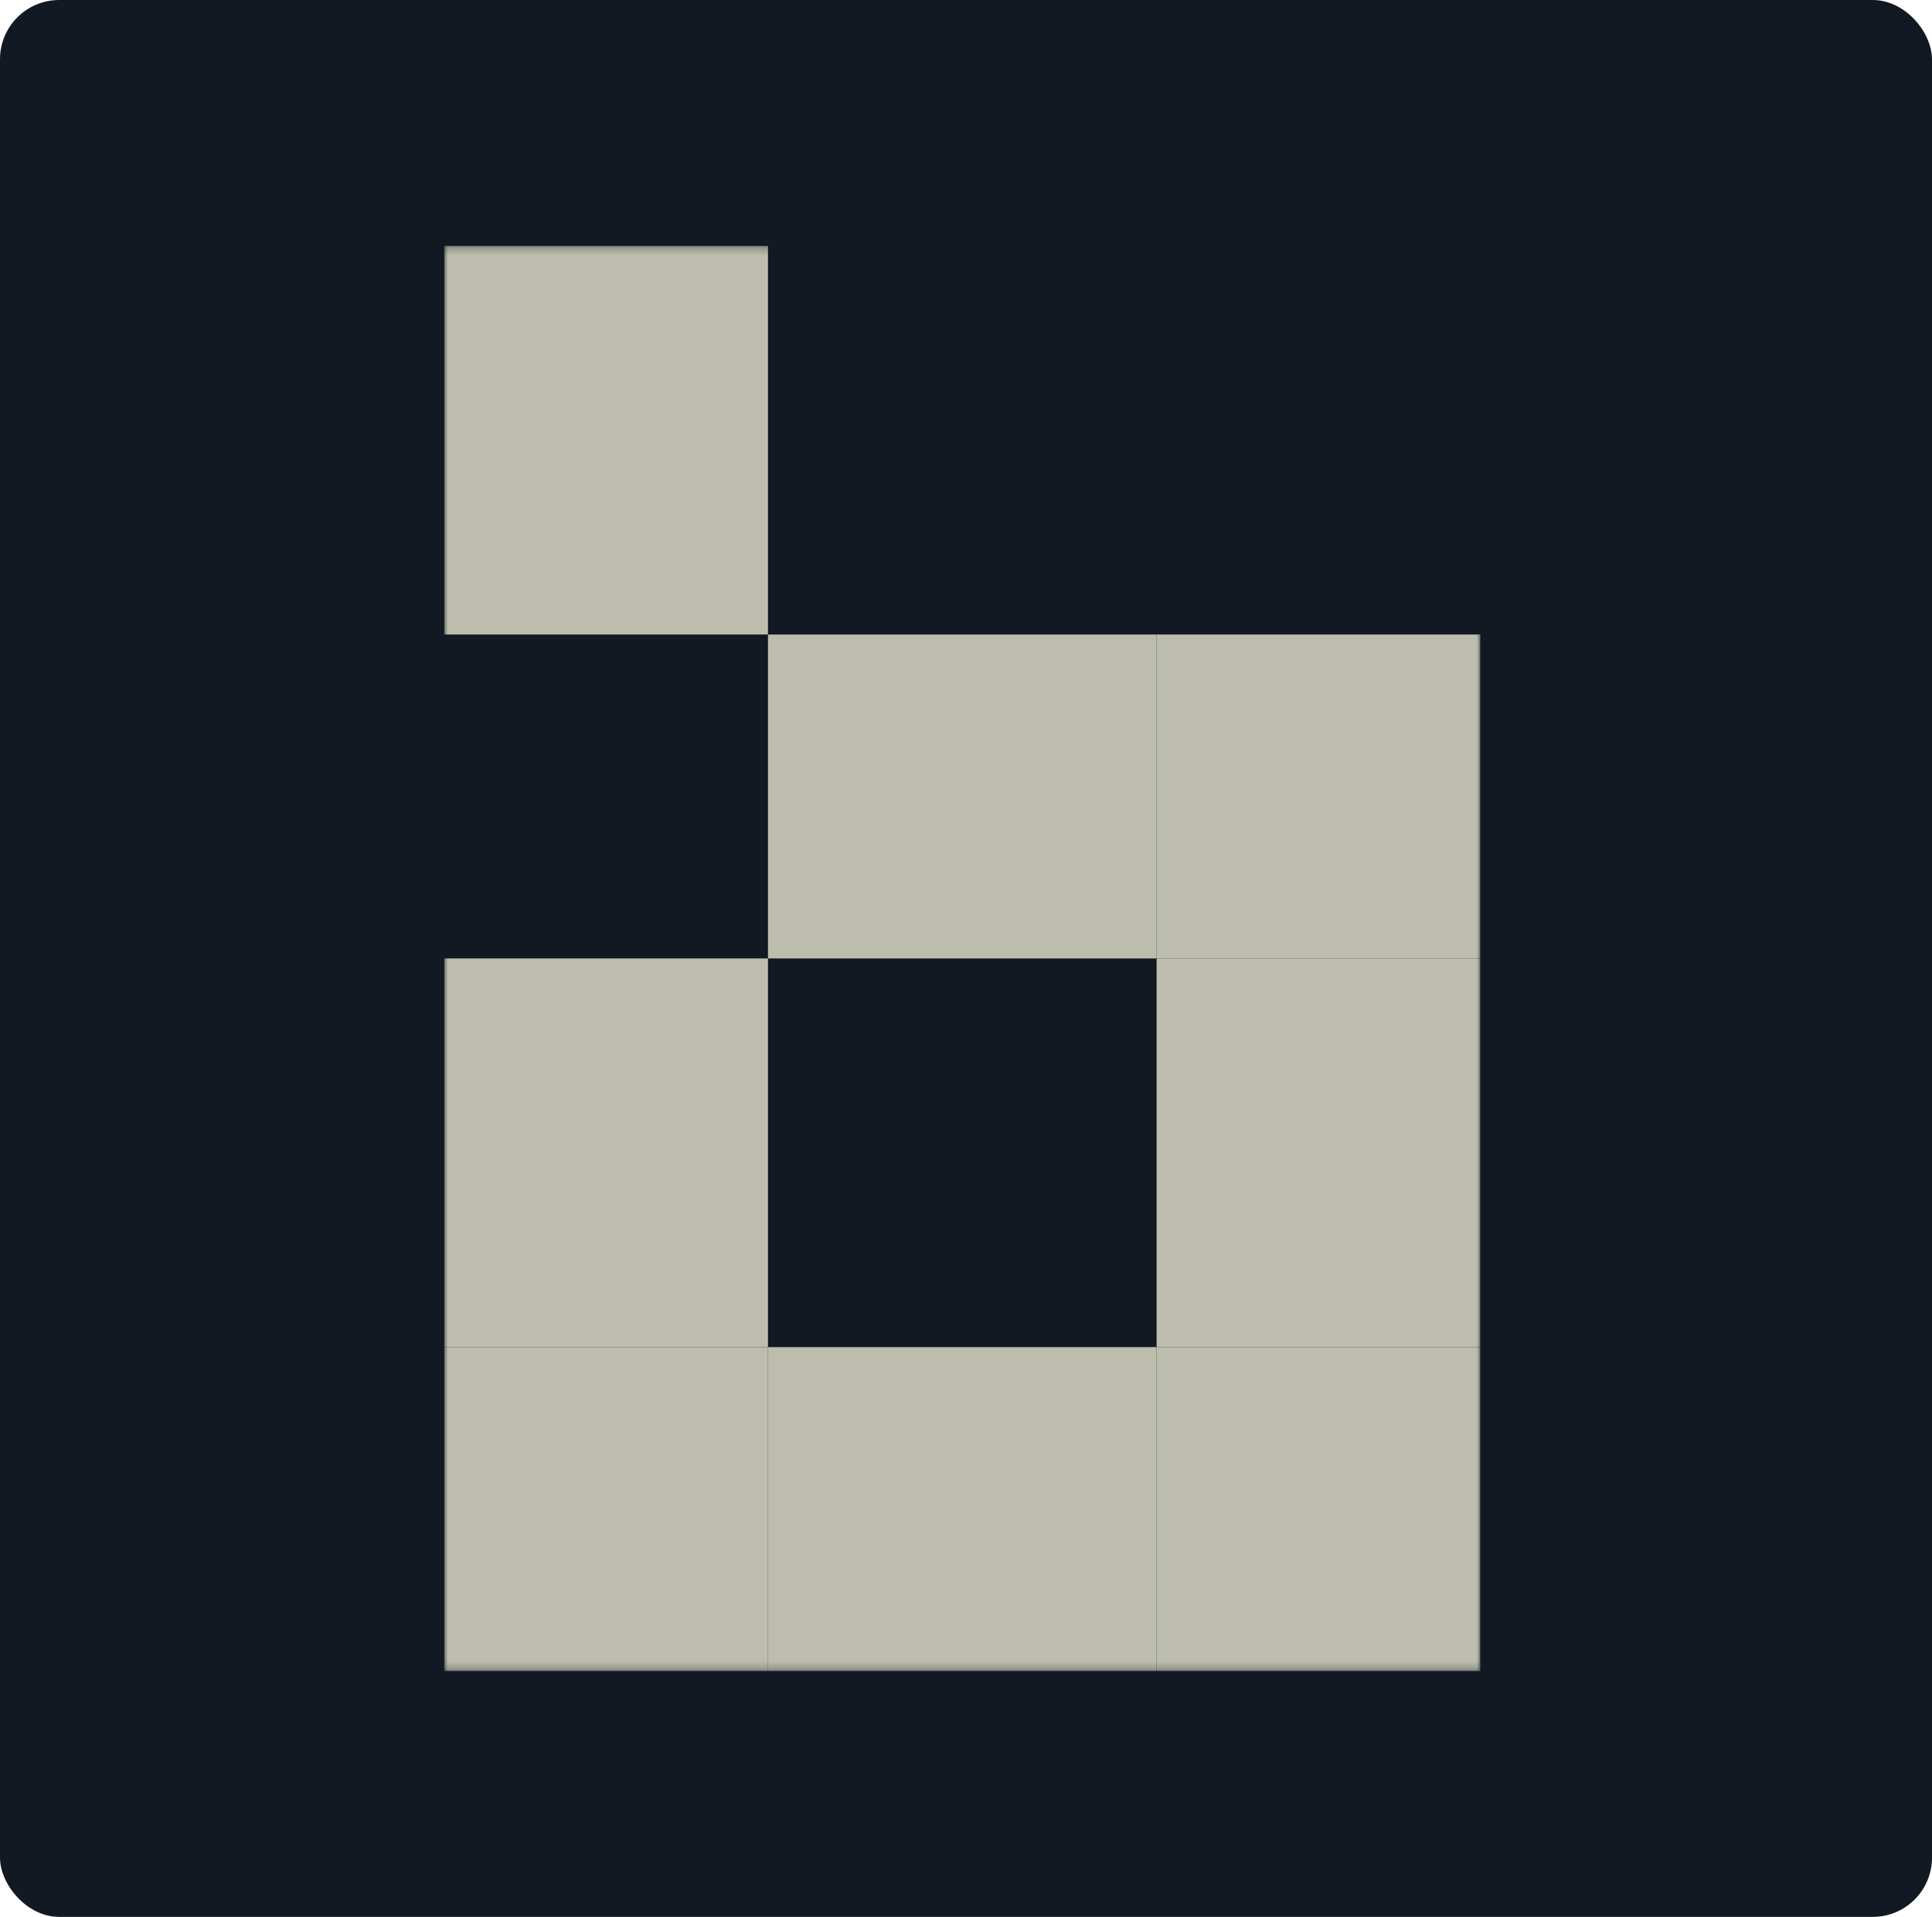 <svg width="261" height="259" viewBox="0 0 261 259" fill="none" xmlns="http://www.w3.org/2000/svg">
<rect width="261" height="259" rx="8" fill="#131922"/>
<g clip-path="url(#clip0_1_16)">
<mask id="mask0_1_16" style="mask-type:luminance" maskUnits="userSpaceOnUse" x="60" y="33" width="140" height="193">
<path d="M200 33.219H60V225.781H200V33.219Z" fill="white"/>
</mask>
<g mask="url(#mask0_1_16)">
<path d="M103.75 33.219H60V85.736H103.75V33.219Z" fill="#BDBDAD"/>
<path d="M156.25 85.736H103.75V129.5H156.25V85.736Z" fill="#BDBDAD"/>
<path d="M200 85.736H156.25V129.5H200V85.736Z" fill="#BDBDAD"/>
<path d="M103.75 129.5H60V182.017H103.75V129.5Z" fill="#BDBDAD"/>
<path d="M200 129.5H156.25V182.017H200V129.5Z" fill="#BDBDAD"/>
<path d="M103.75 182.017H60V225.781H103.75V182.017Z" fill="#BDBDAD"/>
<path d="M156.25 182.017H103.75V225.781H156.25V182.017Z" fill="#BDBDAD"/>
<path d="M200 182.017H156.25V225.781H200V182.017Z" fill="#BDBDAD"/>
</g>
</g>
<defs>
<clipPath id="clip0_1_16">
<rect width="140" height="193" fill="white" transform="translate(60 33)"/>
</clipPath>
</defs>
</svg>
